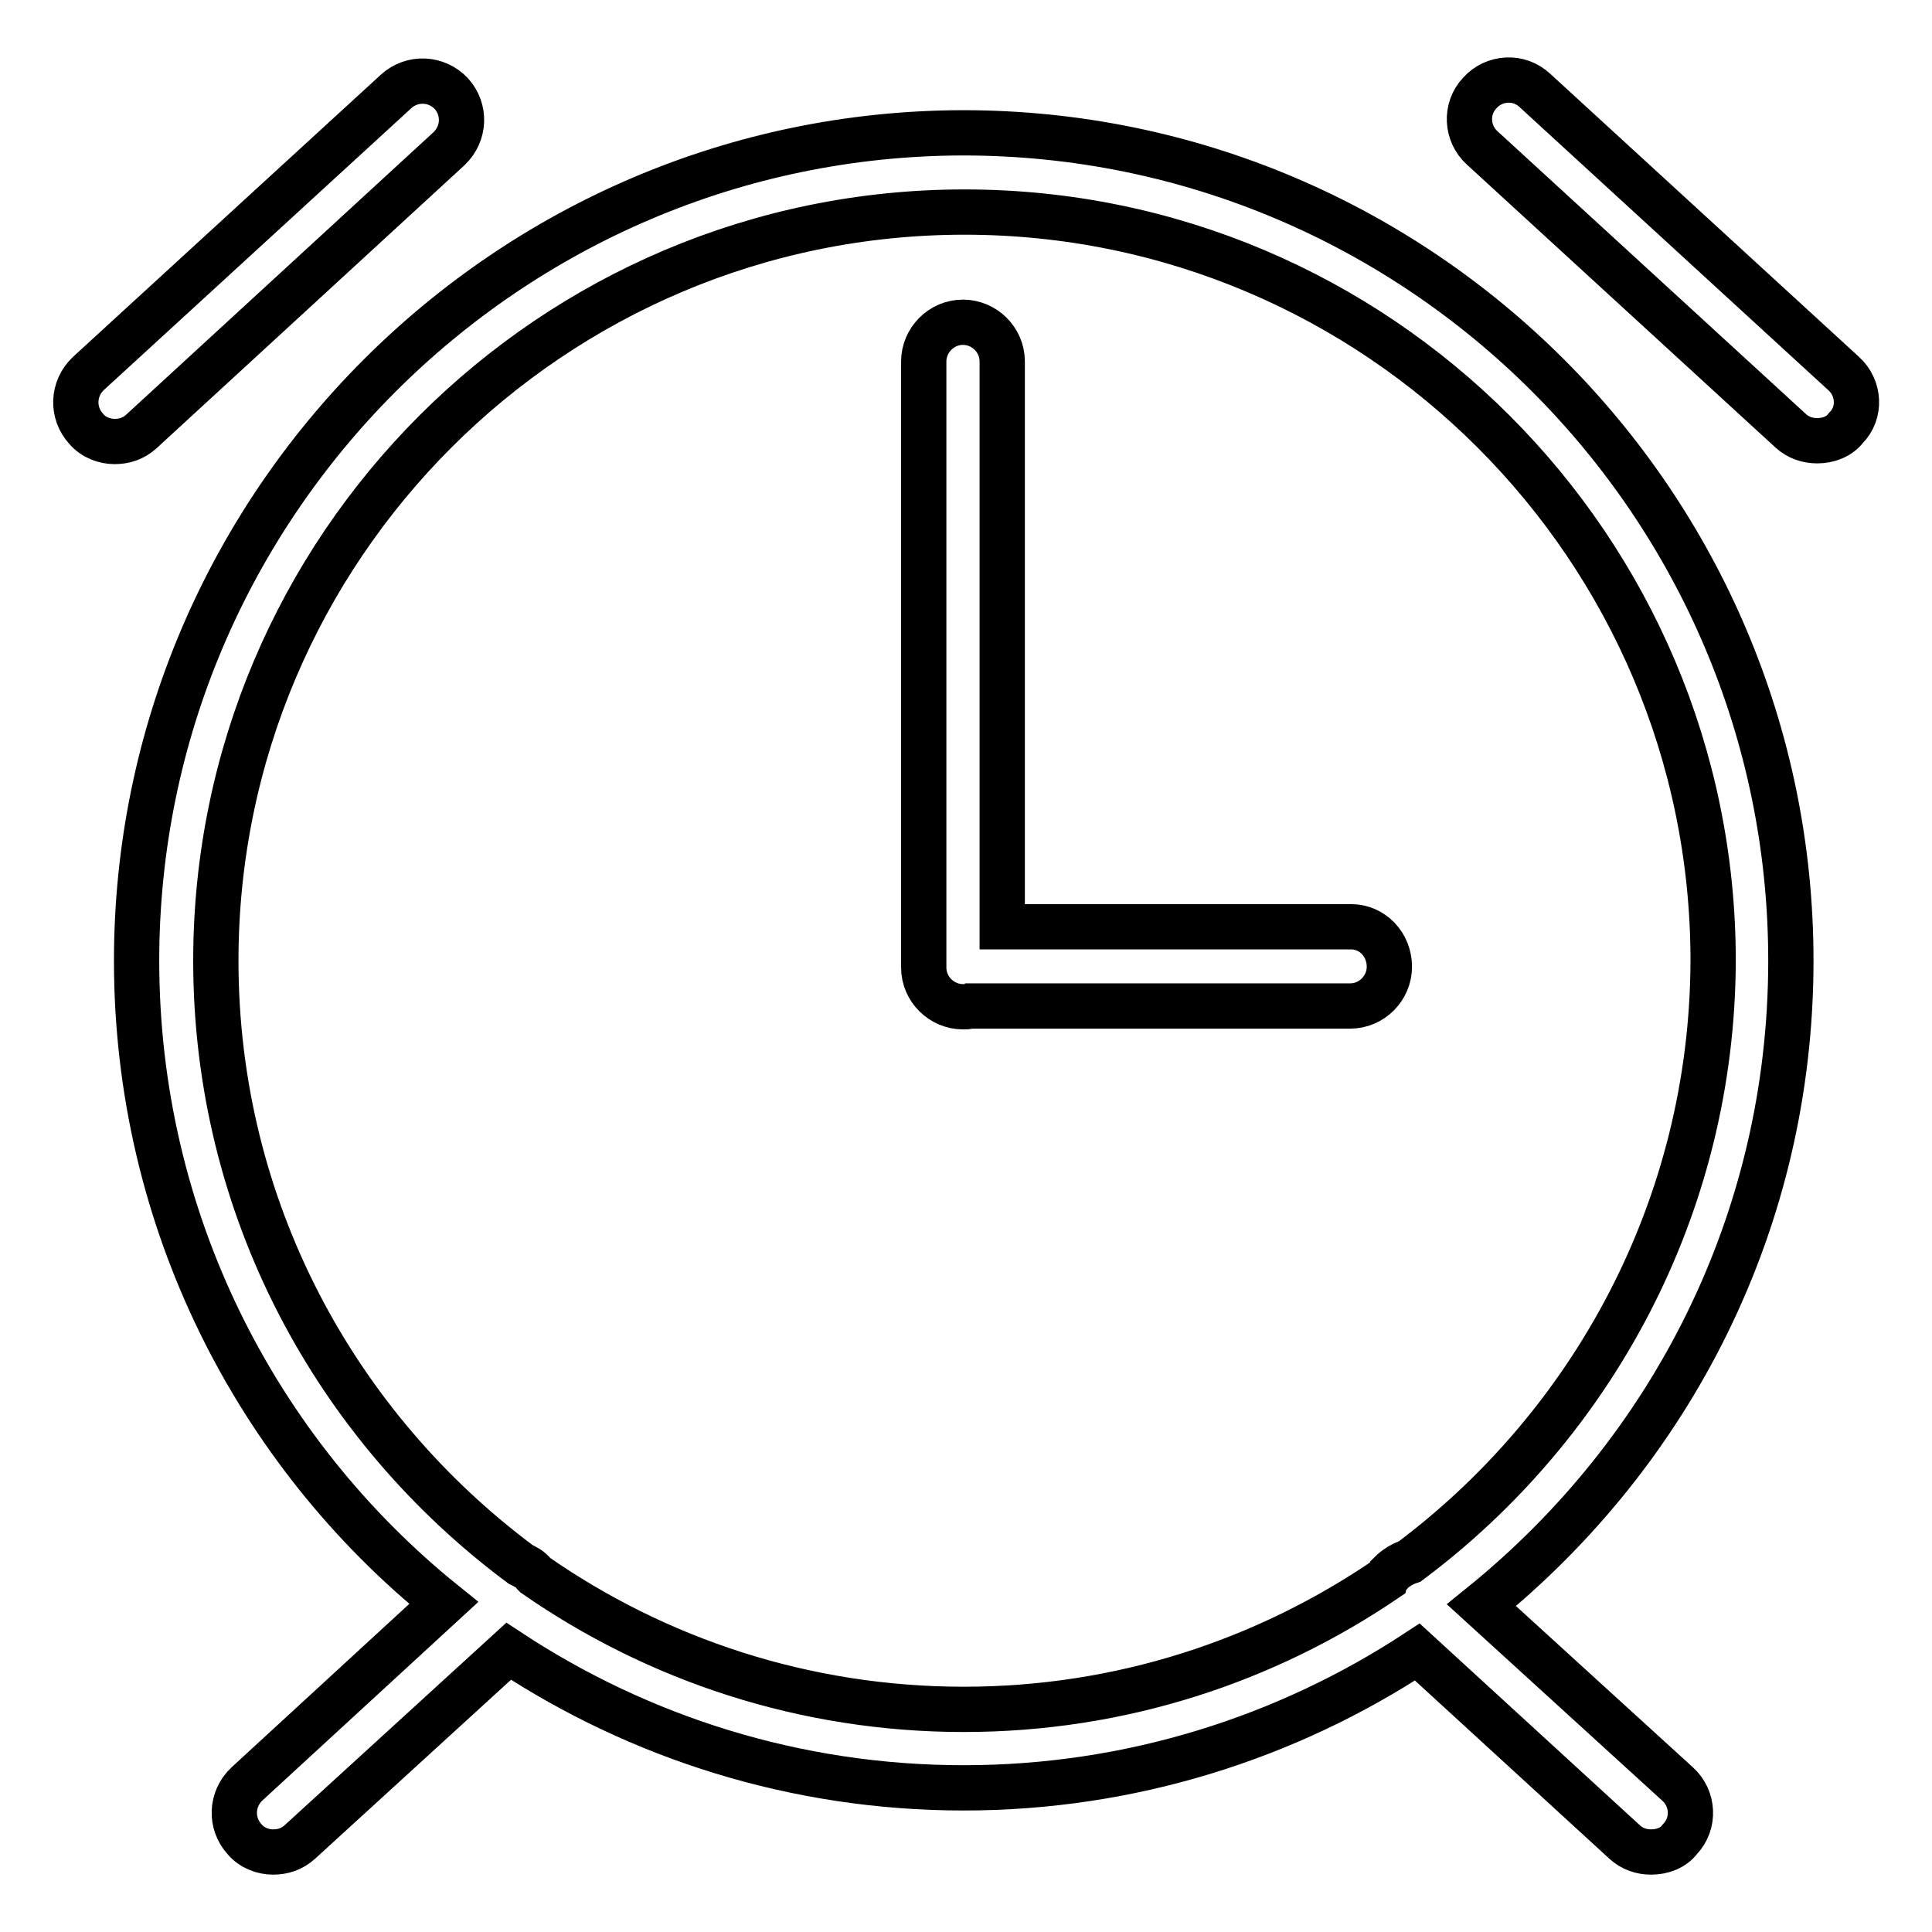 <?xml version="1.0" encoding="utf-8"?>
<!-- Svg Vector Icons : http://www.onlinewebfonts.com/icon -->
<!DOCTYPE svg PUBLIC "-//W3C//DTD SVG 1.1//EN" "http://www.w3.org/Graphics/SVG/1.1/DTD/svg11.dtd">
<svg version="1.1" xmlns="http://www.w3.org/2000/svg" xmlns:xlink="http://www.w3.org/1999/xlink" x="0px" y="0px" viewBox="0 0 256 256" enable-background="new 0 0 256 256" xml:space="preserve">
<g> <path stroke-width="6" fill-opacity="0" stroke="#000000"  d="M237.3,127.3c0-60.5-49.2-109.7-109.7-109.7C67.3,17.7,18.1,66.9,18.1,127.3c0,34.4,15.9,65.1,40.7,85.1 l-26.1,24c-2.1,2-2.2,5.2-0.3,7.3c1,1.2,2.5,1.7,3.8,1.7c1.3,0,2.5-0.4,3.5-1.3l27.7-25.3c17.3,11.4,38,18.1,60.3,18.1 c22.2,0,42.9-6.7,60.1-18l27.5,25.2c1,0.9,2.2,1.3,3.5,1.3c1.4,0,2.9-0.5,3.8-1.7c2-2.1,1.8-5.4-0.3-7.3l-26-23.7 C221.4,192.4,237.3,161.8,237.3,127.3z M186.8,206.9c-0.9,0.3-1.8,0.8-2.6,1.6c-0.1,0.3-0.4,0.4-0.5,0.7 c-16,10.9-35.2,17.3-56,17.3c-21.1,0-40.7-6.6-56.8-17.8l-0.1-0.1c-0.5-0.7-1.2-1-1.8-1.3C44.4,189,28.6,160,28.6,127.3 c0-54.7,44.5-99.2,99.2-99.2c54.7,0,99.2,44.5,99.2,99.2C226.9,159.9,211,188.8,186.8,206.9L186.8,206.9z M59.5,19.7 c2.1-2,2.2-5.2,0.3-7.3c-2-2.1-5.2-2.2-7.3-0.3L11.7,49.5c-2.1,2-2.2,5.2-0.3,7.3c1,1.2,2.5,1.7,3.8,1.7c1.3,0,2.5-0.4,3.5-1.3 L59.5,19.7z M244.3,49.5L203.4,12c-2.1-2-5.4-1.8-7.3,0.3c-2,2.1-1.8,5.4,0.3,7.3l40.9,37.5c1,0.9,2.2,1.3,3.5,1.3 c1.4,0,2.9-0.5,3.8-1.7C246.6,54.7,246.4,51.4,244.3,49.5L244.3,49.5z"/> <path stroke-width="6" fill-opacity="0" stroke="#000000"  d="M179,122.8h-46.2V47.9c0-2.9-2.4-5.2-5.2-5.2c-2.9,0-5.2,2.4-5.2,5.2v80.3c0,2.9,2.4,5.2,5.2,5.2 c0.3,0,0.7,0,0.9-0.1h50.4c2.9,0,5.2-2.4,5.2-5.2C184.1,125.2,181.9,122.8,179,122.8z"/></g>
</svg>